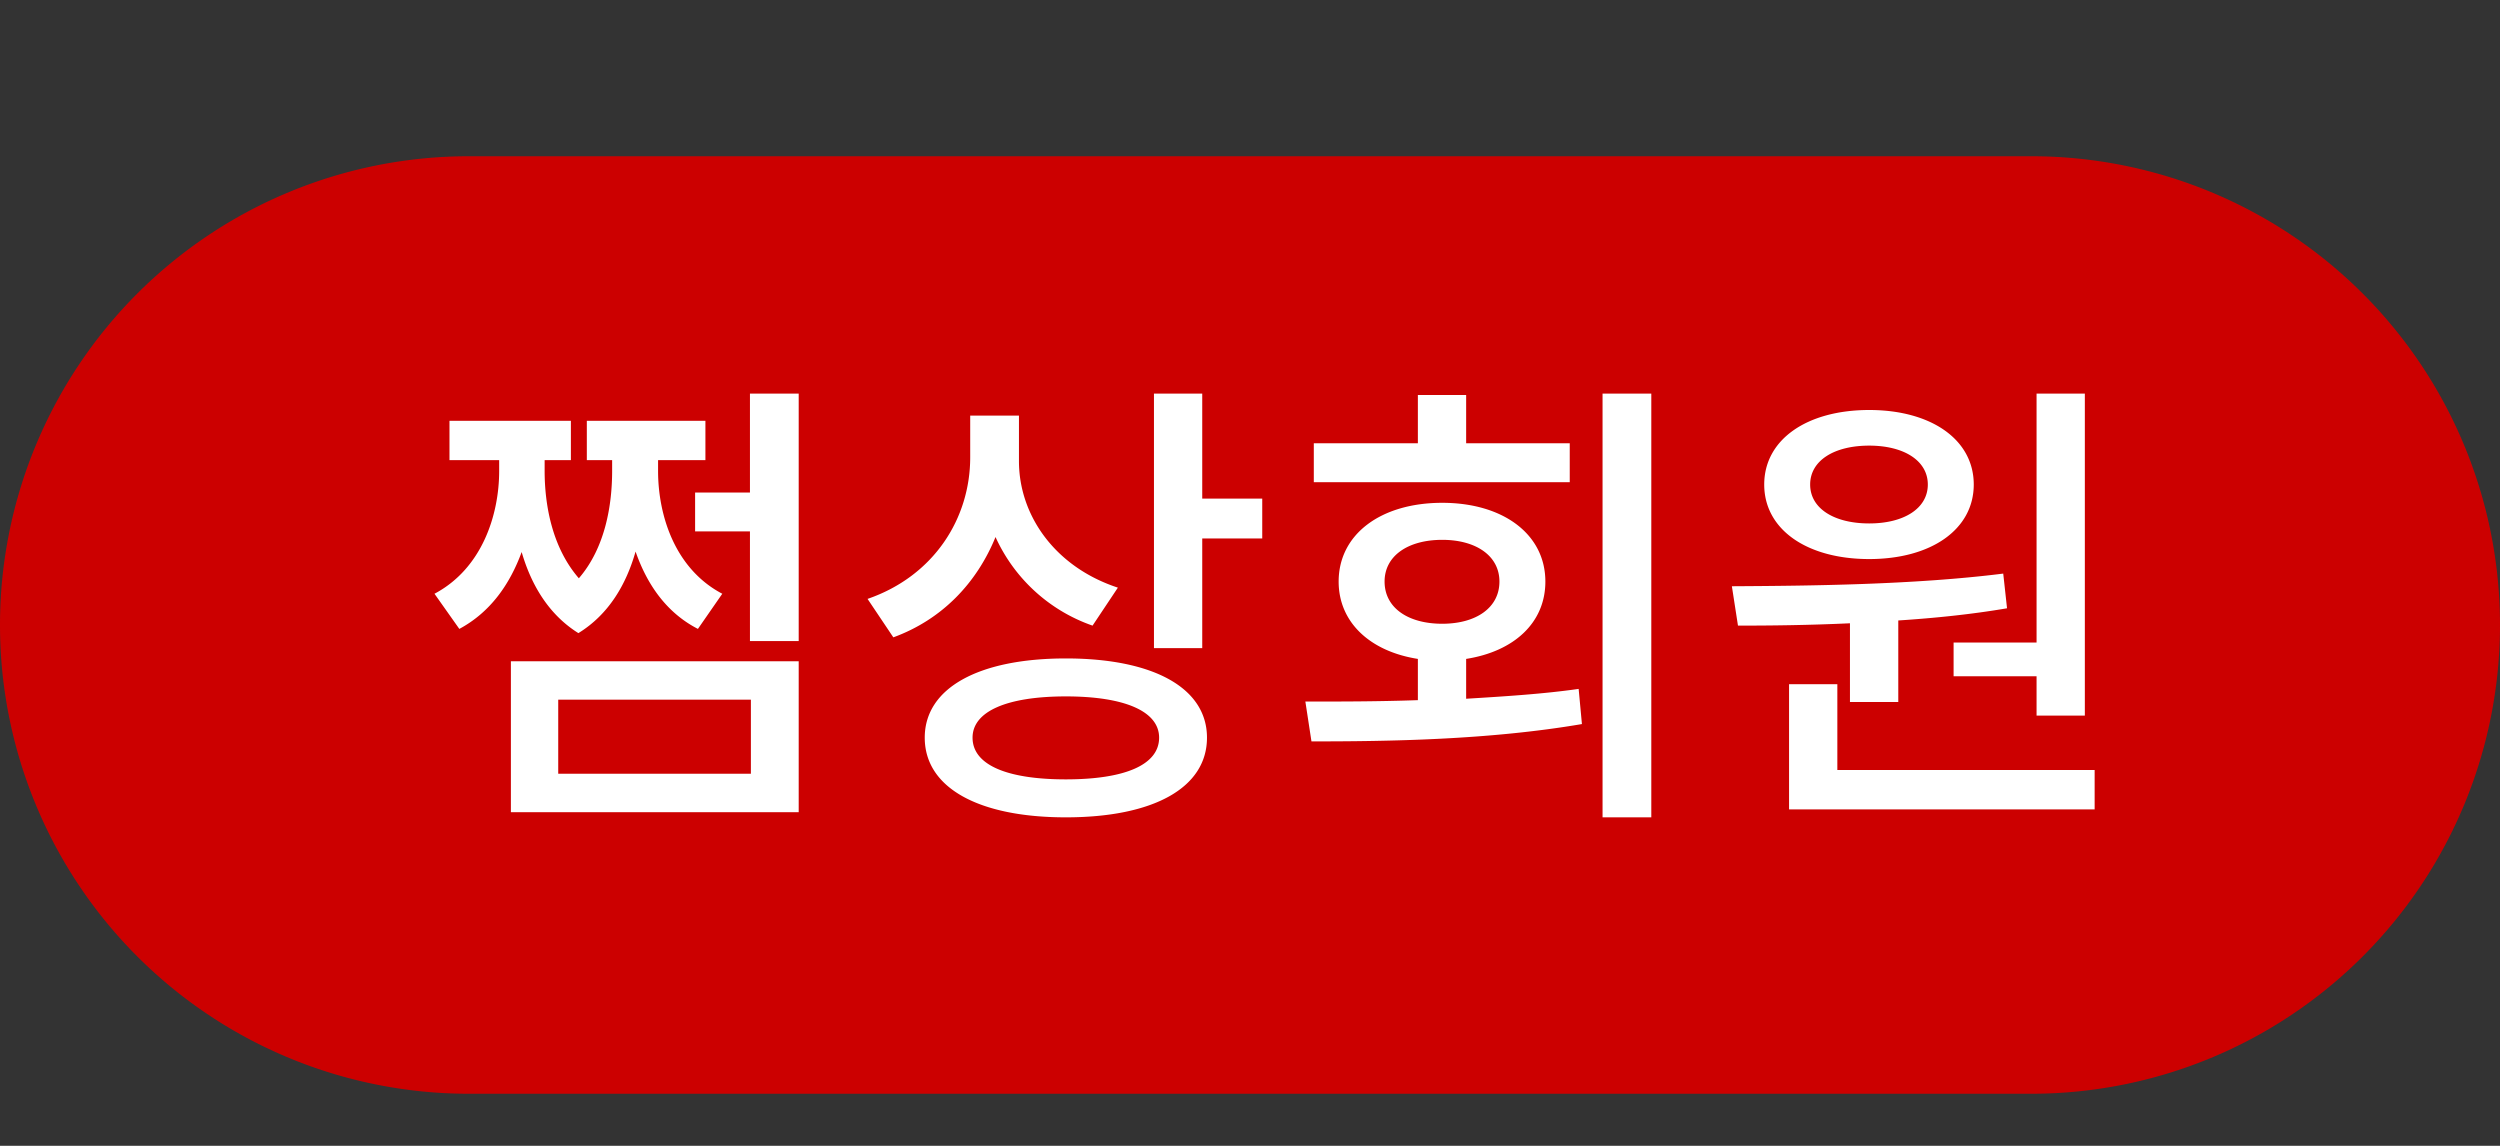 <svg width="48" height="22" viewBox="0 0 48 22" fill="none" xmlns="http://www.w3.org/2000/svg">
    <rect x="0" y="0" width="48" height="22" fill="#333333" stroke="none"/>
    <path d="M0 12a9 9 0 0 1 9-9h30a9 9 0 1 1 0 18H9a9 9 0 0 1-9-9z" fill="#C00"/>
    <path d="m13.868 11.4-.468.675c-.612-.315-.981-.864-1.197-1.485-.18.63-.513 1.206-1.098 1.566-.576-.36-.909-.936-1.089-1.557-.225.612-.594 1.152-1.197 1.476l-.477-.675c.918-.486 1.242-1.521 1.242-2.358v-.207H8.63v-.756h2.331v.756h-.504v.207c0 .612.126 1.449.657 2.061.513-.594.639-1.422.639-2.061v-.207h-.486v-.756h2.277v.756h-.909v.207c0 .855.324 1.881 1.233 2.358zm-3.15 2.034v1.422h3.699v-1.422h-3.699zm-.909 2.16v-2.898h5.526v2.898H9.809zm4.59-8.037h.936v4.752h-.936v-2.106h-1.053v-.747h1.053V7.557zm7.064 3.726-.486.729a3.2 3.2 0 0 1-1.863-1.701c-.36.882-1.026 1.584-1.962 1.926l-.495-.738c1.278-.441 1.971-1.548 1.971-2.718V7.98h.936v.873c0 1.044.693 2.034 1.9 2.43zm-.999 3.681c1.134 0 1.791-.279 1.791-.801 0-.504-.657-.792-1.79-.792-1.135 0-1.792.288-1.792.792 0 .522.657.801 1.791.801zm0-2.322c1.683 0 2.71.567 2.71 1.521 0 .963-1.027 1.53-2.71 1.53-1.674 0-2.709-.567-2.709-1.53 0-.954 1.035-1.521 2.71-1.521zm2.62-3.069h1.151v.765h-1.152v2.106h-.927V7.557h.927v2.016zm7.055-1.062v.747h-4.914v-.747h1.998v-.927h.927v.927h1.989zm-3.555 2.655c0 .504.45.81 1.107.81.648 0 1.098-.306 1.098-.81 0-.495-.45-.801-1.098-.801-.657 0-1.107.306-1.107.801zm1.566 1.485v.765c.729-.045 1.467-.09 2.16-.189l.063.675c-1.791.306-3.717.333-5.193.333l-.117-.765c.648 0 1.395 0 2.16-.027v-.792c-.918-.144-1.521-.702-1.521-1.485 0-.909.81-1.512 1.989-1.512 1.17 0 1.98.603 1.98 1.512 0 .792-.603 1.341-1.521 1.485zm2.619-5.094h.936v8.136h-.936V7.557zm6.74 4.779h1.593V7.557h.927v6.183h-.927v-.756h-1.593v-.648zm-1.62-3.78c-.675 0-1.134.288-1.134.747s.459.747 1.134.747c.666 0 1.125-.288 1.125-.747s-.46-.747-1.125-.747zm0 2.178c-1.197 0-2.016-.567-2.016-1.431 0-.864.819-1.431 2.016-1.431 1.188 0 2.007.567 2.007 1.431 0 .864-.82 1.431-2.007 1.431zm-.37 2.745v-1.512c-.773.036-1.502.045-2.15.045l-.117-.756c1.494-.009 3.492-.027 5.21-.243l.073.666c-.684.117-1.395.189-2.088.234v1.566h-.927zm-.242 1.305h4.94v.756H34.35v-2.403h.927v1.647z" fill="#fff"/>
</svg>
